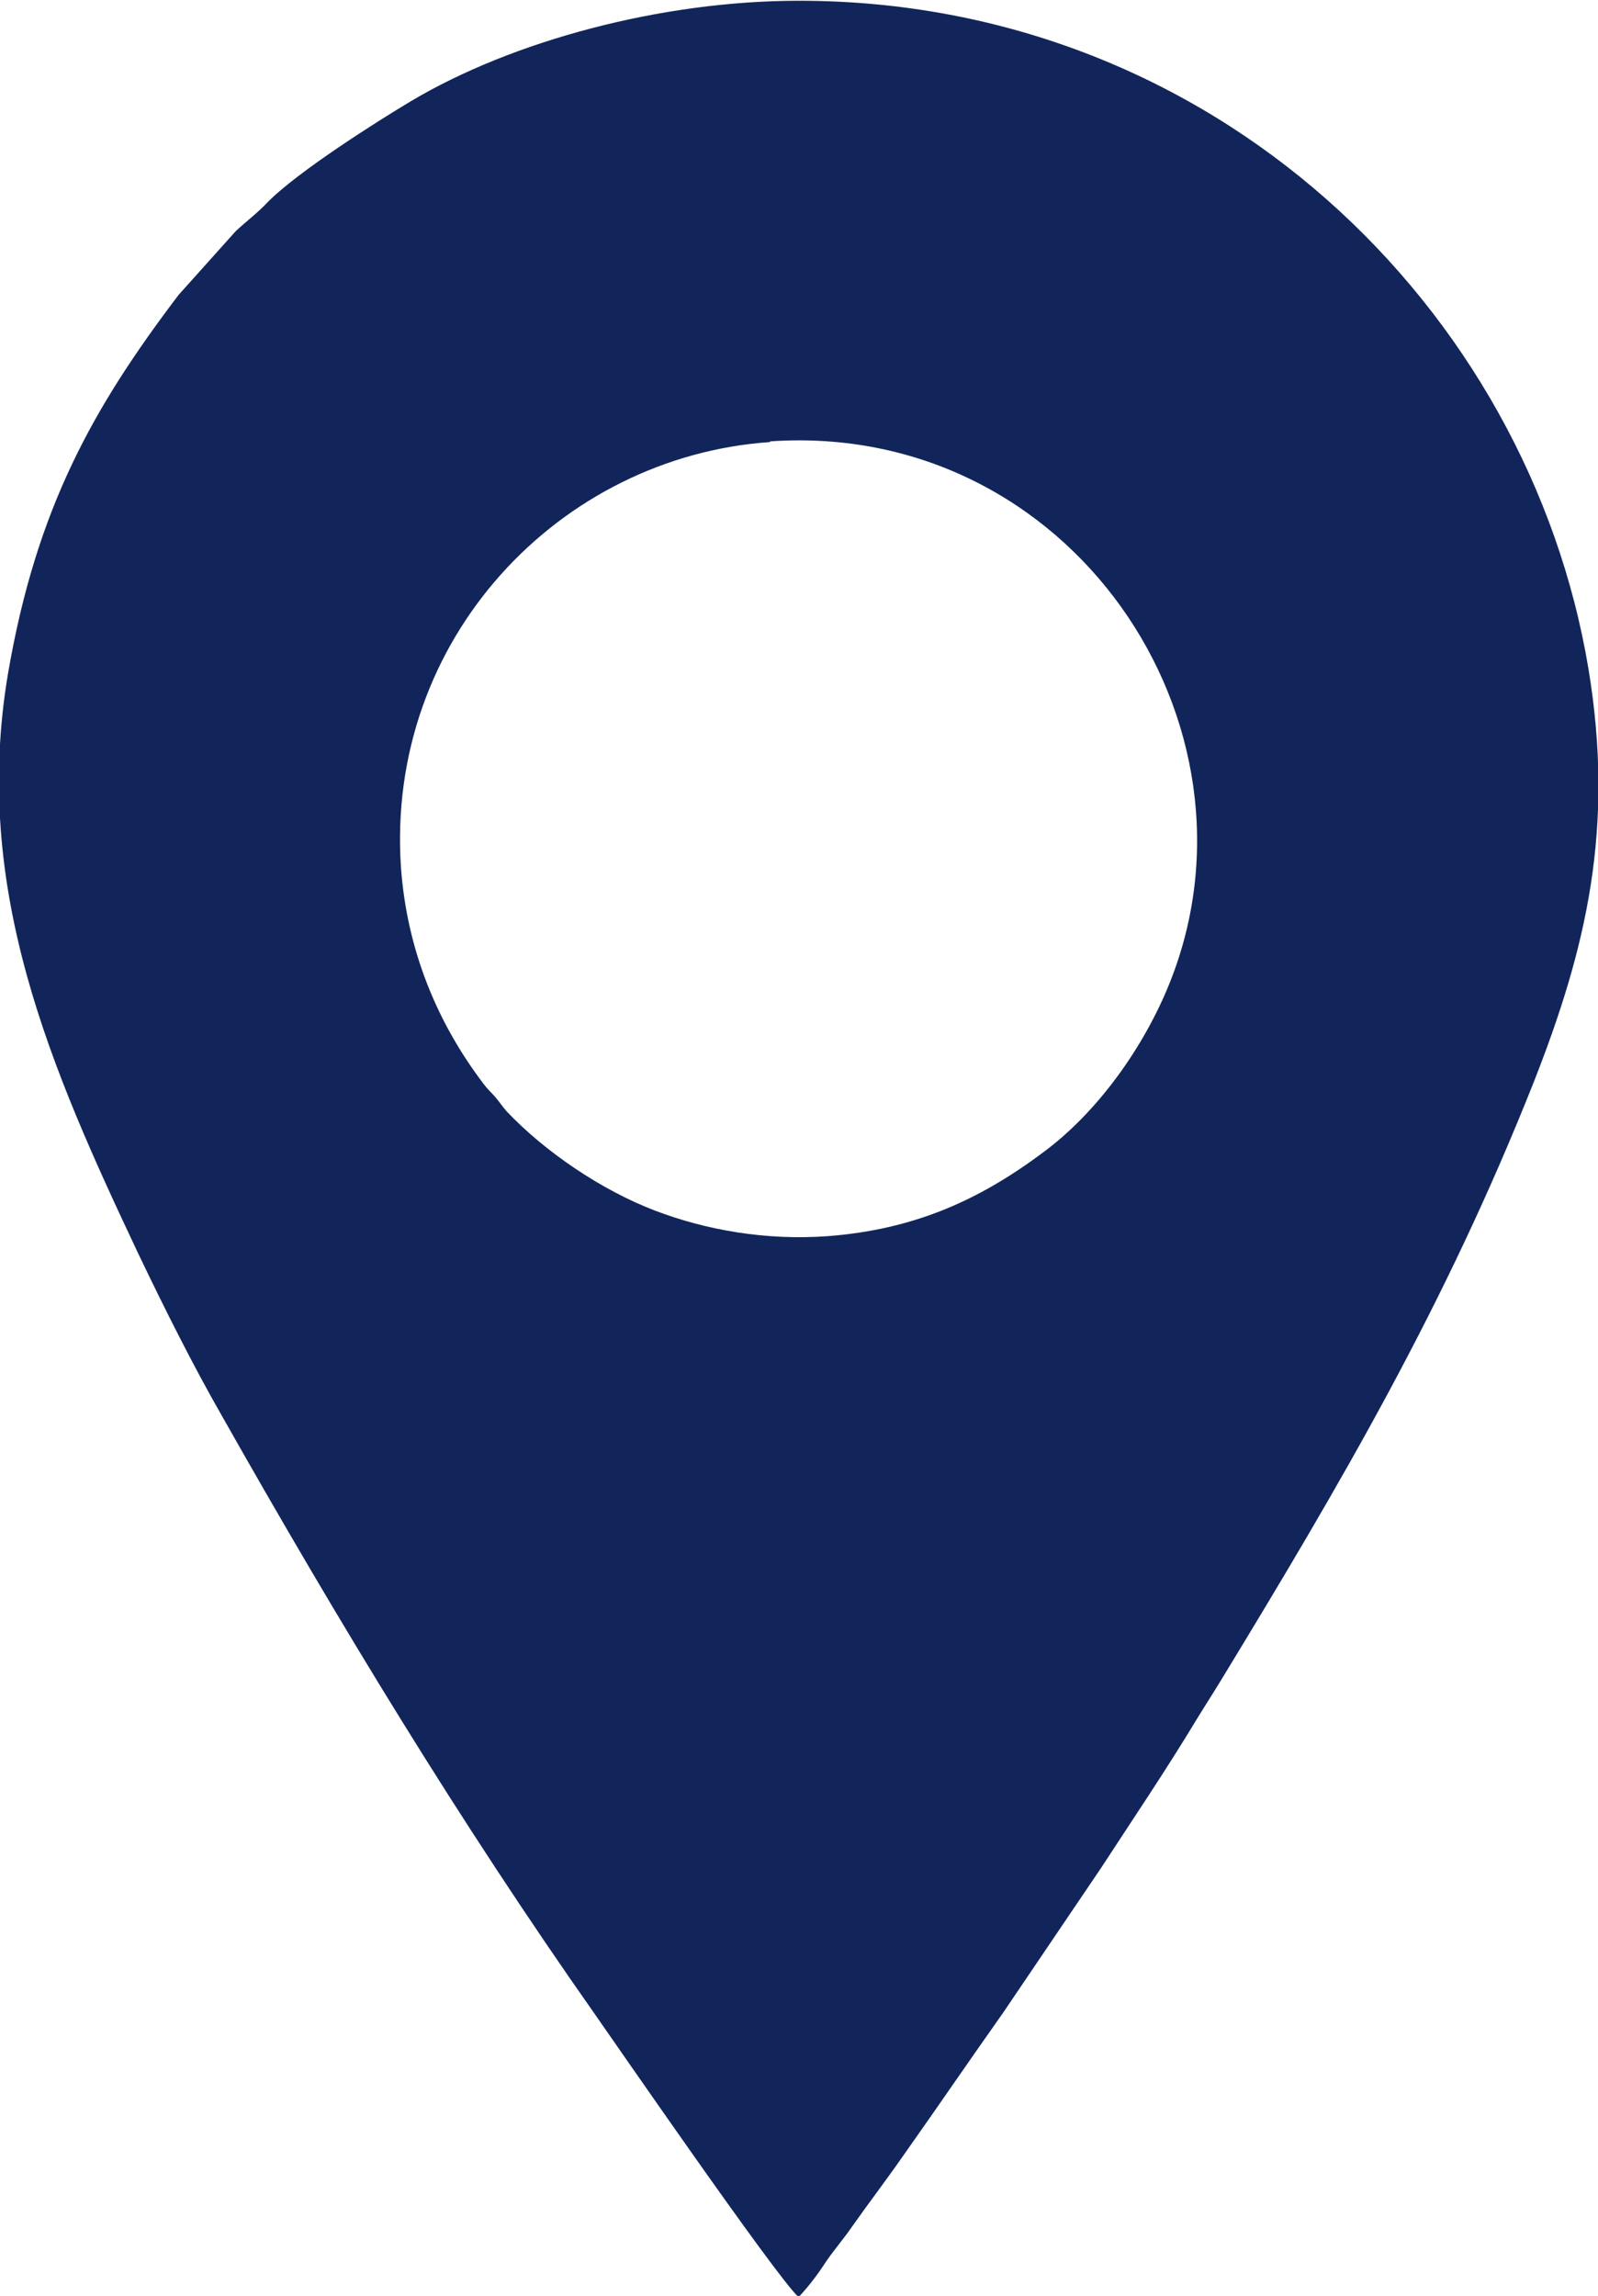 <?xml version="1.0" encoding="UTF-8"?> <svg xmlns="http://www.w3.org/2000/svg" xmlns:xlink="http://www.w3.org/1999/xlink" xmlns:xodm="http://www.corel.com/coreldraw/odm/2003" xml:space="preserve" width="25.512mm" height="36.645mm" version="1.1" style="shape-rendering:geometricPrecision; text-rendering:geometricPrecision; image-rendering:optimizeQuality; fill-rule:evenodd; clip-rule:evenodd" viewBox="0 0 21.84 31.37"> <defs> <style type="text/css"> .fil0 {fill:#12255B} </style> </defs> <g id="Слой_x0020_1">  <g id="_2475456222576"> <path class="fil0" d="M10.53 6.03c4.09,-0.28 6.87,3.85 5.46,7.39 -0.35,0.88 -0.99,1.78 -1.74,2.33 -0.87,0.65 -1.76,1.05 -2.94,1.14 -0.84,0.06 -1.65,-0.08 -2.36,-0.35 -0.73,-0.28 -1.5,-0.8 -2.03,-1.36 -0.06,-0.07 -0.09,-0.12 -0.15,-0.19 -0.08,-0.09 -0.1,-0.1 -0.16,-0.18 -0.64,-0.84 -1.05,-1.84 -1.13,-2.96 -0.21,-3.12 2.17,-5.61 5.04,-5.81zm0.39 25.35c0.14,-0.15 0.26,-0.31 0.37,-0.48 0.11,-0.16 0.24,-0.31 0.35,-0.47 0.24,-0.34 0.47,-0.64 0.7,-0.97 0.46,-0.65 0.91,-1.31 1.37,-1.96l1.34 -1.98c0.43,-0.66 0.89,-1.34 1.3,-2.02 0.11,-0.18 0.22,-0.35 0.33,-0.53 1.65,-2.71 3.07,-5.13 4.28,-8.18 0.72,-1.83 1.11,-3.47 0.75,-5.65 -0.82,-4.93 -5.12,-9.13 -10.79,-9.13 -1.89,0 -3.92,0.55 -5.3,1.37 -0.47,0.28 -1.54,0.96 -1.95,1.37 -0.16,0.17 -0.29,0.26 -0.45,0.41l-0.78 0.87c-1.16,1.53 -1.94,2.9 -2.33,5.17 -0.5,2.95 0.59,5.41 1.79,7.95 0.35,0.73 0.74,1.51 1.13,2.19 1.6,2.83 3.25,5.55 5.1,8.18 0.19,0.27 2.5,3.62 2.78,3.86z"></path> </g> </g> </svg> 